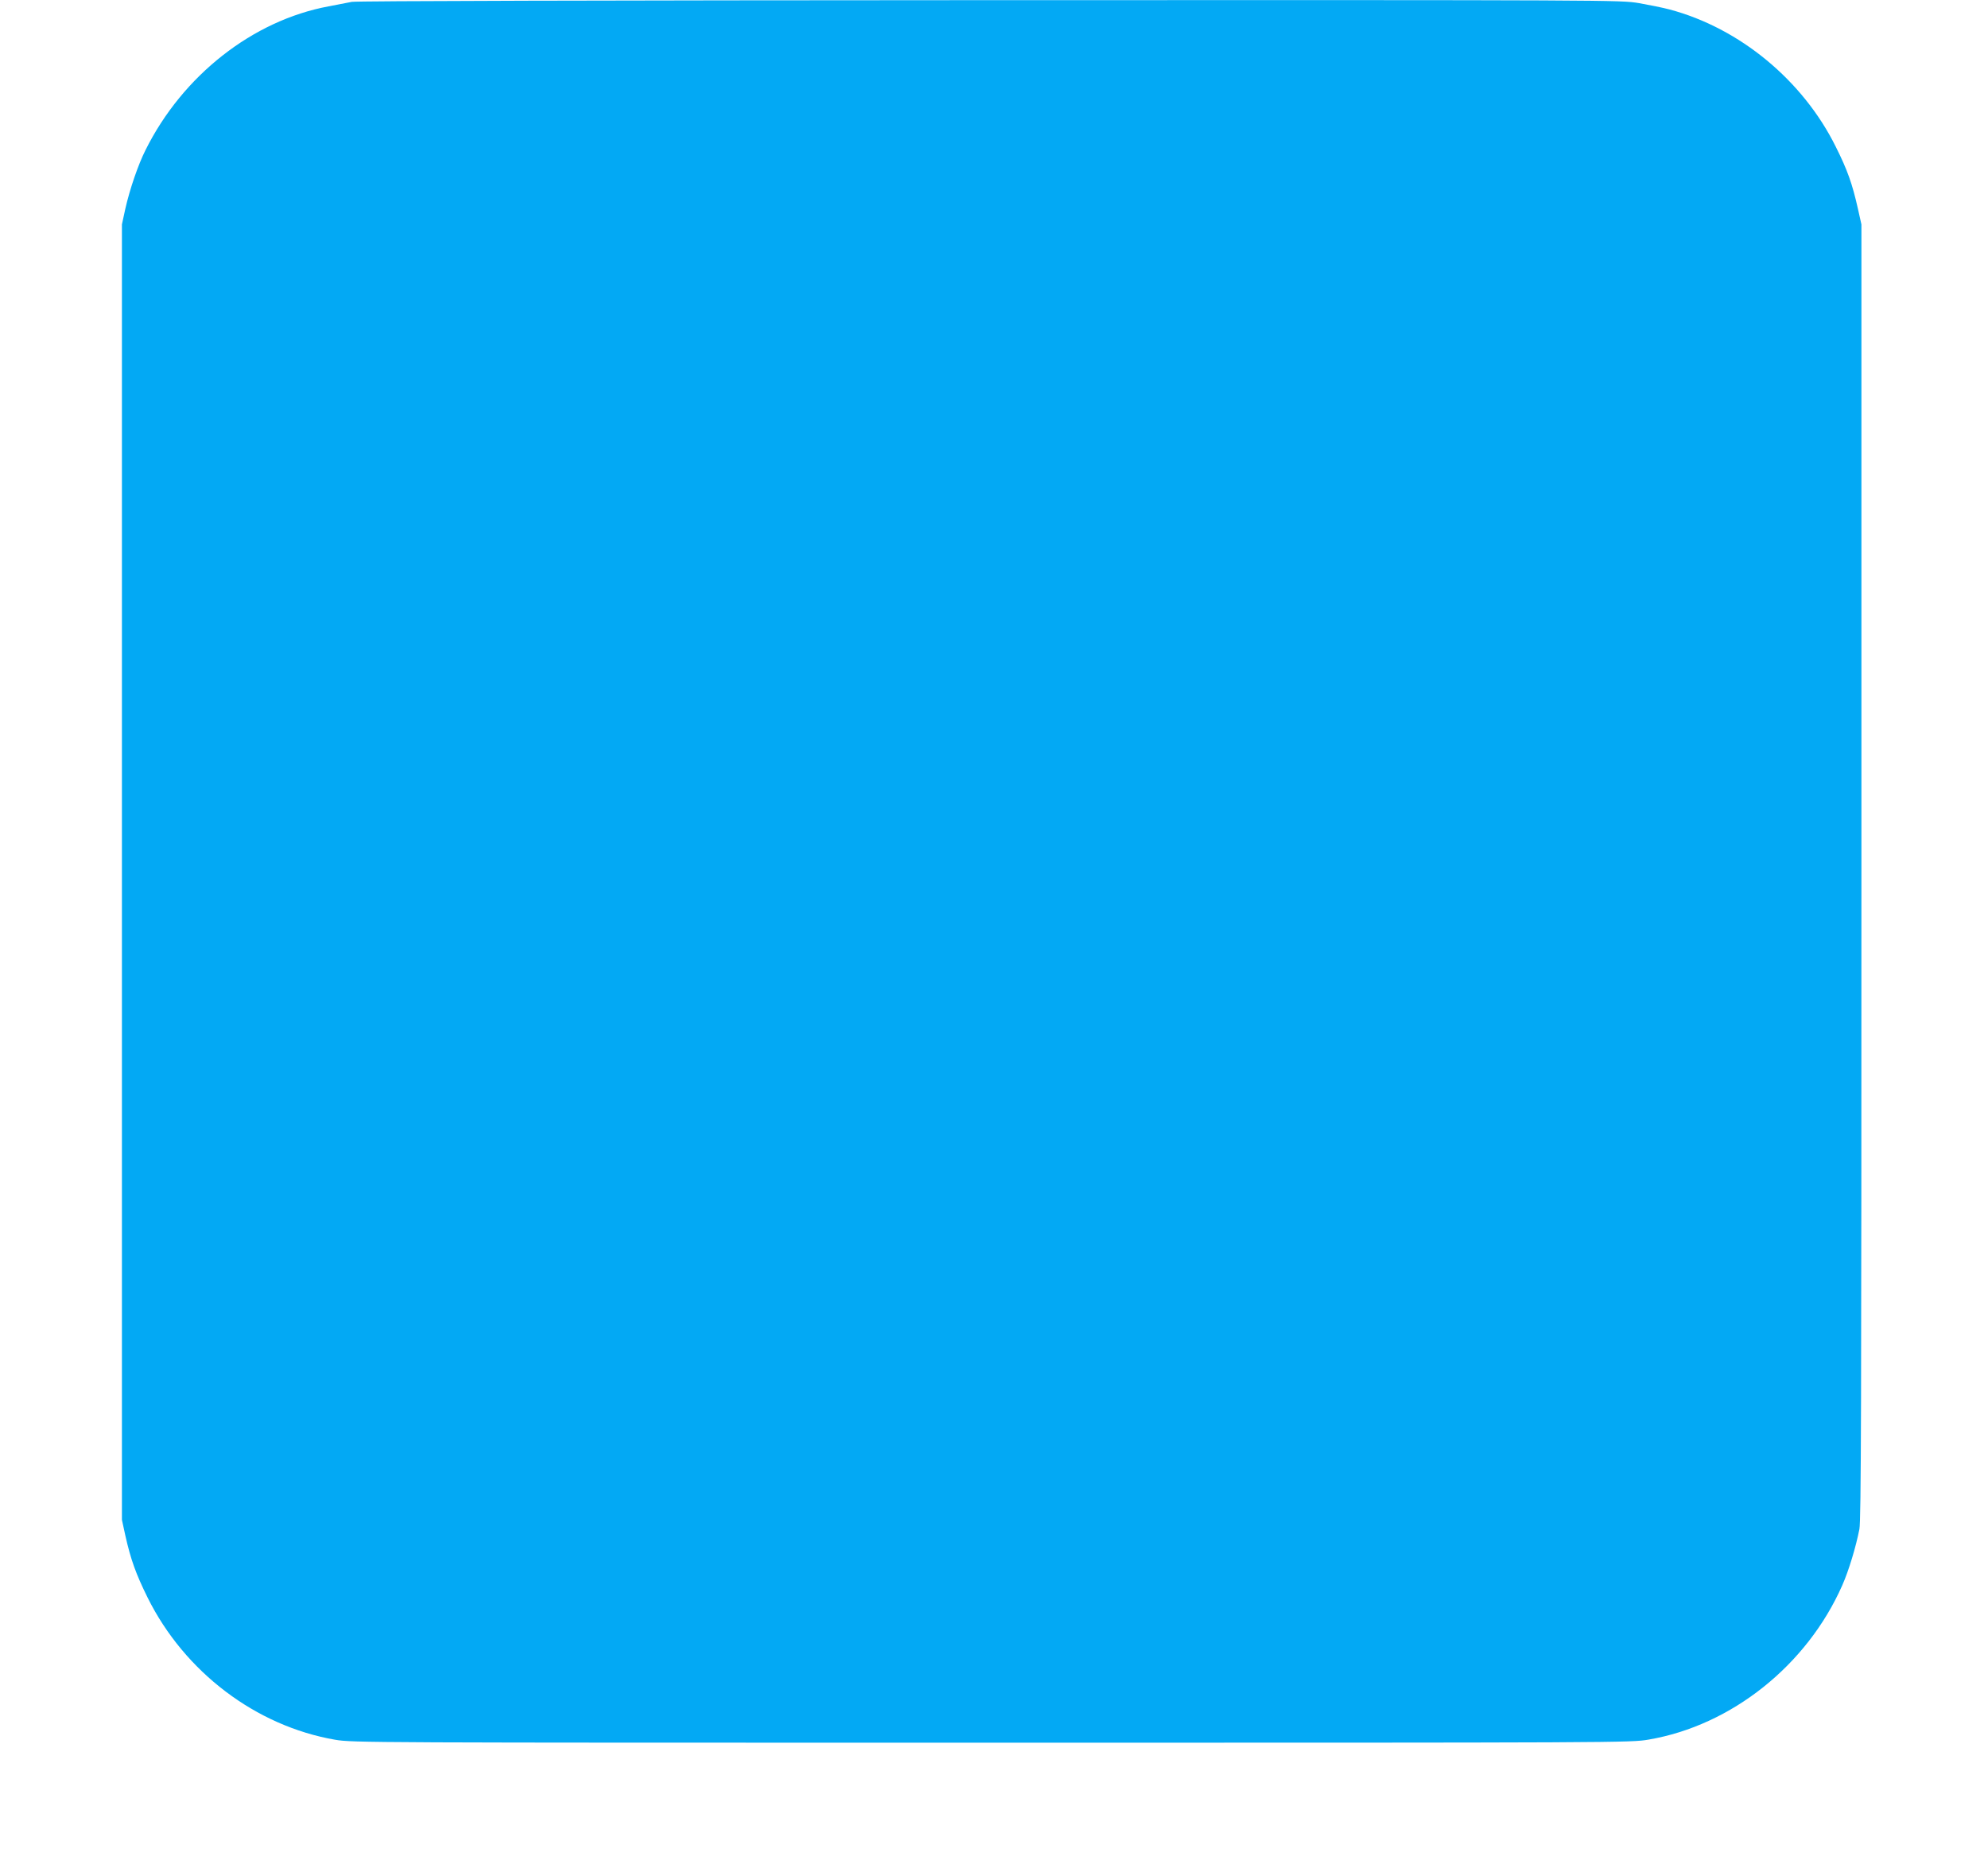 <?xml version="1.0" standalone="no"?>
<!DOCTYPE svg PUBLIC "-//W3C//DTD SVG 20010904//EN"
 "http://www.w3.org/TR/2001/REC-SVG-20010904/DTD/svg10.dtd">
<svg version="1.0" xmlns="http://www.w3.org/2000/svg"
 width="1280pt" height="1205pt" viewBox="0 0 1280 1205"
 preserveAspectRatio="xMidYMid meet">
<g transform="translate(0,1205) scale(0.1,-0.1)"
fill="#03a9f4" stroke="none">
<path d="M2265 12038 c-27 -5 -95 -18 -150 -29 -488 -91 -939 -445 -1178 -925
-48 -95 -102 -254 -130 -378 l-22 -101 0 -4170 0 -4170 22 -101 c35 -156 68
-247 143 -399 238 -480 698 -828 1208 -916 112 -19 199 -19 4227 -19 4073 0
4114 0 4230 20 534 91 1020 479 1247 994 42 95 87 245 110 361 11 58 13 783
13 4235 l0 4165 -23 103 c-36 159 -66 245 -142 397 -212 428 -619 764 -1070
884 -41 11 -130 29 -198 41 -123 20 -141 20 -4180 19 -2495 -1 -4076 -5 -4107
-11z"/>
</g>
</svg>
